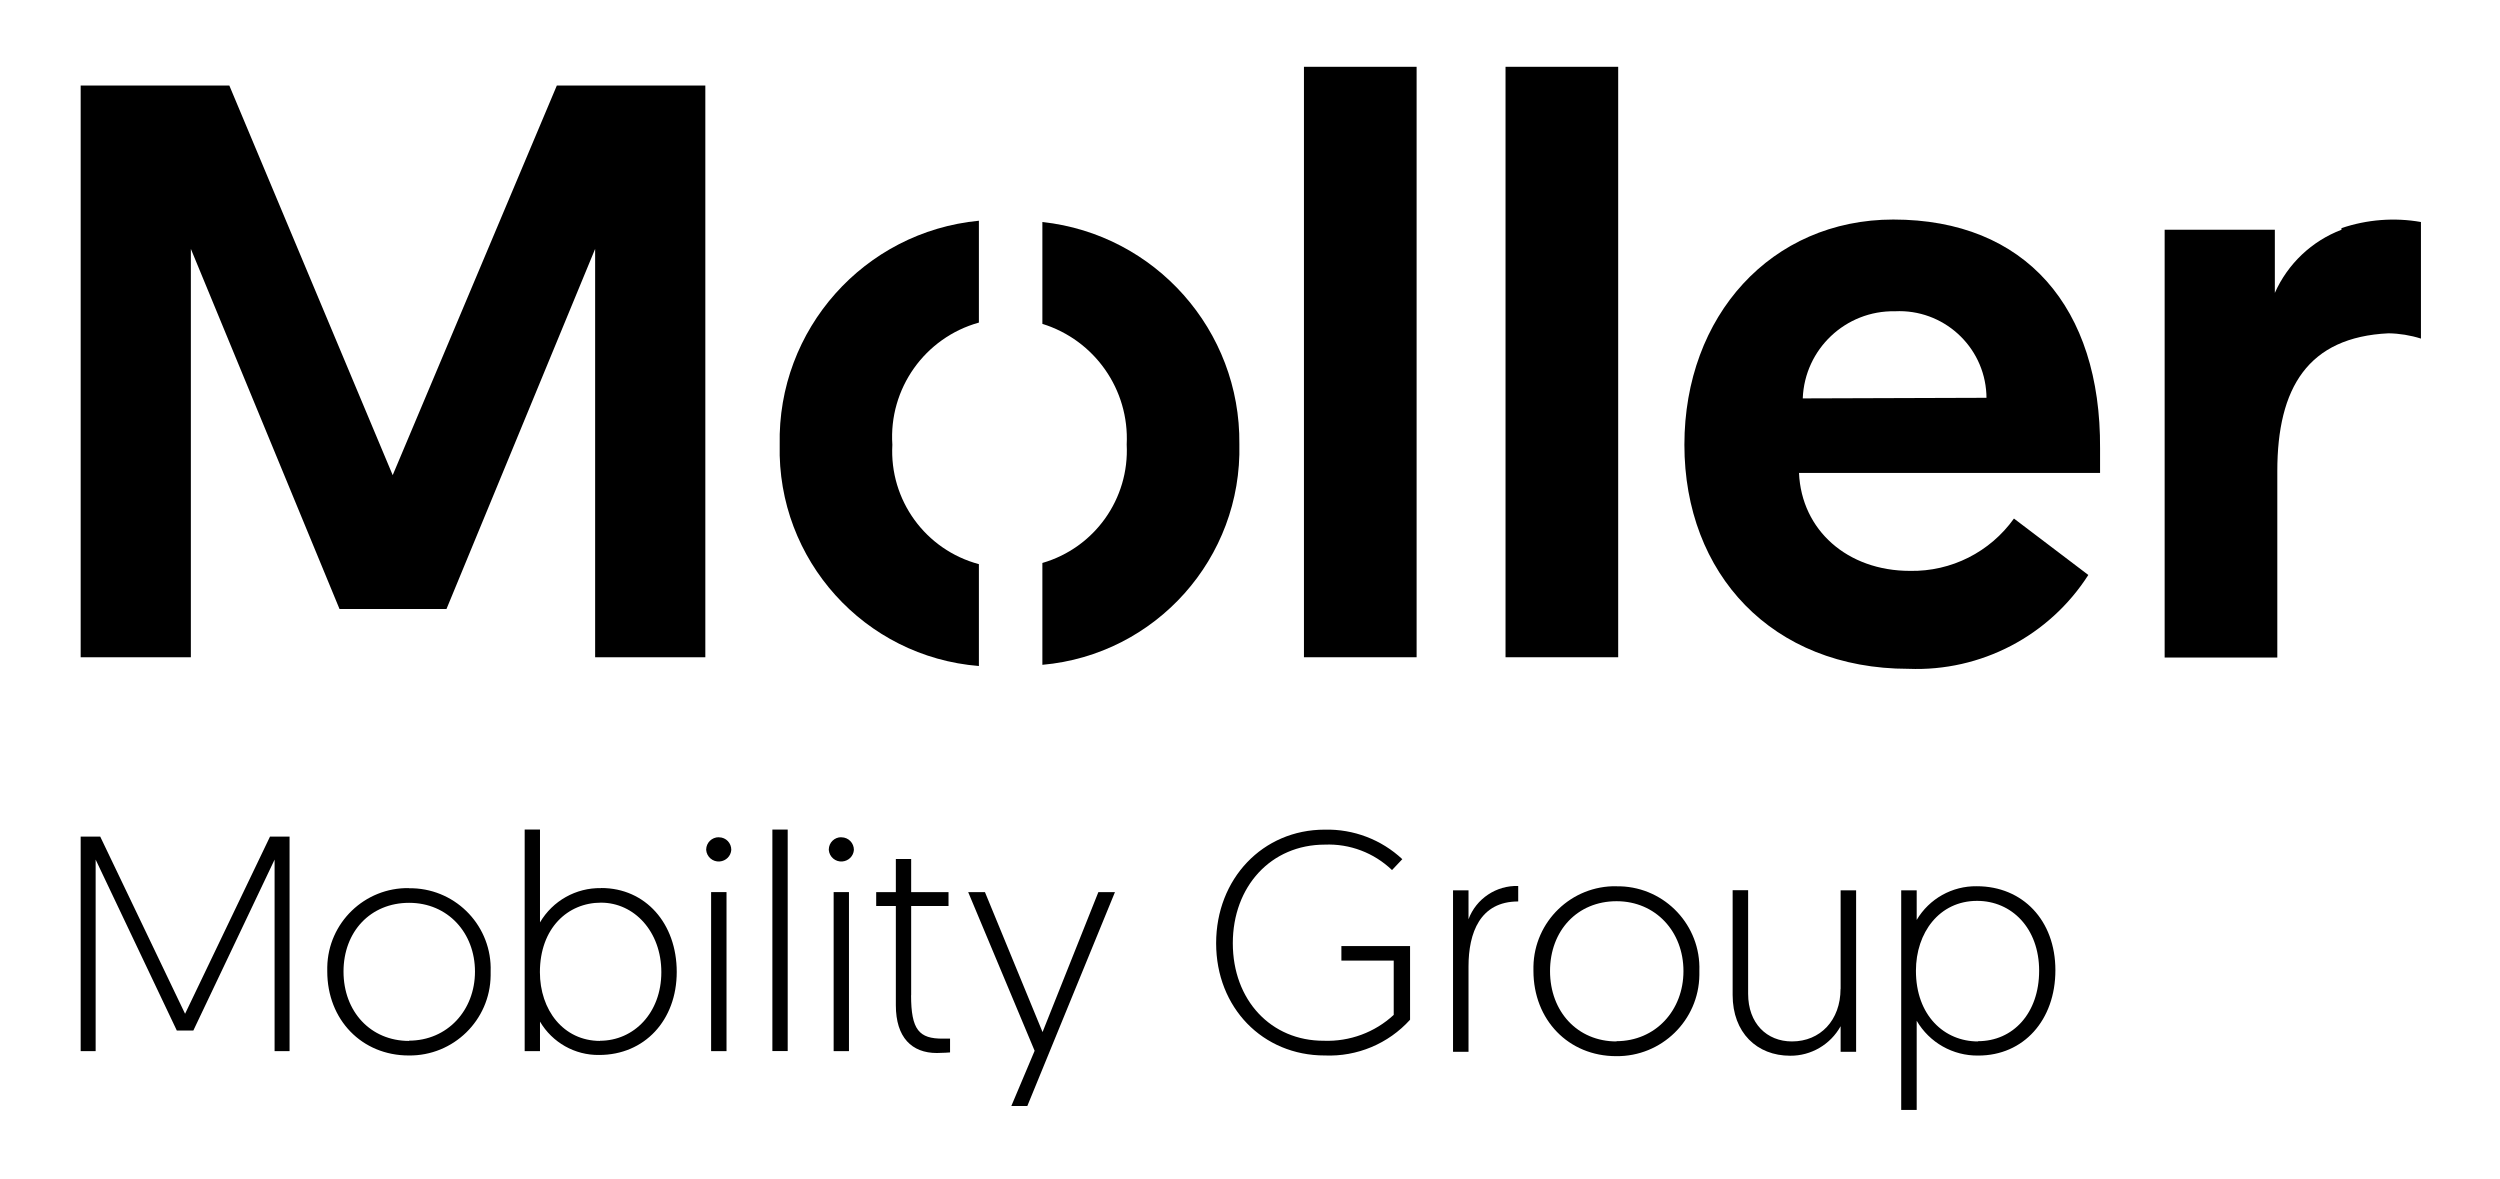 <?xml version="1.0" encoding="UTF-8"?>
<svg id="Layer_19" data-name="Layer 19" xmlns="http://www.w3.org/2000/svg" viewBox="0 0 293.8 138.5">
  <g>
    <polygon id="polygon12" points="22.43 77.24 22.43 29.25 39.9 71.57 52.47 71.57 69.94 29.25 69.94 77.24 82.89 77.24 82.89 10.05 65.44 10.05 46.15 55.84 26.95 10.05 9.48 10.05 9.48 77.24 22.43 77.24"/>
    <rect id="rect14" x="153.24" y="7.85" width="13.24" height="69.39"/>
    <rect id="rect16" x="176.93" y="7.85" width="13.24" height="69.39"/>
    <path id="path18" d="M222.51,25.8c-14.36,0-24.56,11.32-24.56,26.47s10.27,26.33,26.33,26.33c8.51.34,16.55-3.86,21.14-11.03l-8.74-6.63c-2.81,3.94-7.37,6.24-12.21,6.15-7.37,0-12.76-4.79-13.05-11.51h35.38v-2.9c.1-16.52-8.74-26.88-24.3-26.88ZM211.86,46.82c.22-5.8,5.04-10.35,10.84-10.24,5.65-.28,10.46,4.08,10.74,9.73,0,.15.01.3.01.44l-21.59.07Z"/>
    <path id="path50" d="M122.5,26.09v11.97c6.15,1.91,10.23,7.74,9.91,14.17.33,6.38-3.77,12.15-9.91,13.93v11.97c13.35-1.19,23.48-12.55,23.15-25.95.14-13.35-9.87-24.64-23.15-26.09Z"/>
    <path id="path52" d="M91.63,52.28c-.32,13.5,9.95,24.91,23.41,25.99v-11.97c-6.28-1.68-10.53-7.53-10.17-14.03-.44-6.59,3.81-12.59,10.17-14.36v-11.97c-13.49,1.3-23.7,12.78-23.41,26.33Z"/>
    <path id="path54" d="M275.17,26.81v.19c-3.49,1.33-6.31,4-7.83,7.42v-7.42h-12.95v50.27h13.24v-21.9c0-9.81,3.61-15.75,13.07-16.2,1.29.02,2.58.23,3.81.62v.14-13.84c-3.12-.55-6.33-.3-9.34.72Z"/>
  </g>
  <g>
    <polygon id="polygon20" points="11.24 123.53 11.24 101.02 20.78 121.11 22.72 121.11 32.27 101.02 32.27 123.53 34.03 123.53 34.03 98.32 31.73 98.32 21.75 119.14 11.78 98.32 9.48 98.32 9.48 123.53 11.24 123.53"/>
    <path id="path22" d="M48.08,104.37c-5.22-.09-9.53,4.07-9.62,9.29,0,.17,0,.33,0,.5,0,5.69,4.07,9.88,9.58,9.88,5.25.06,9.56-4.15,9.62-9.4,0-.16,0-.32,0-.47.18-5.22-3.91-9.6-9.14-9.78-.15,0-.29,0-.44,0ZM48.08,122.33c-4.54,0-7.71-3.46-7.71-8.15s3.16-8.08,7.71-8.08,7.74,3.53,7.74,8.08-3.24,8.12-7.78,8.12l.04.03Z"/>
    <path id="path24" d="M70.64,104.37c-2.95-.05-5.69,1.49-7.18,4.03v-10.91h-1.8v26.04h1.8v-3.47c1.45,2.46,4.1,3.96,6.95,3.92,5.33,0,9.12-4.07,9.12-9.76s-3.66-9.86-8.88-9.86ZM70.54,122.33c-4.36,0-7.09-3.67-7.09-8.08,0-5.18,3.28-8.17,7.18-8.17s7.09,3.39,7.09,8.17-3.22,8.06-7.22,8.06l.04.03Z"/>
    <rect id="rect26" x="83.57" y="104.84" width="1.81" height="18.69"/>
    <path id="path28" d="M84.47,98.39c-.81,0-1.47.64-1.48,1.45,0,.01,0,.02,0,.04.06.82.78,1.43,1.59,1.36.73-.06,1.31-.63,1.36-1.36.01-.8-.62-1.47-1.43-1.48-.02,0-.03,0-.05,0Z"/>
    <rect id="rect30" x="90.77" y="97.49" width="1.8" height="26.03"/>
    <path id="path32" d="M98.87,98.39c-.8-.01-1.46.63-1.47,1.44,0,.02,0,.03,0,.05.06.82.78,1.43,1.59,1.36.73-.06,1.31-.63,1.36-1.36,0-.81-.64-1.47-1.45-1.48-.01,0-.02,0-.04,0Z"/>
    <rect id="rect34" x="97.97" y="104.84" width="1.8" height="18.69"/>
    <path id="path36" d="M107.08,116.97v-10.5h4.39v-1.63h-4.39v-3.89h-1.8v3.89h-2.31v1.63h2.31v11.67c0,3.78,1.87,5.61,4.82,5.61.68,0,1.55-.07,1.55-.07v-1.62h-.84c-2.8.02-3.74-1.03-3.74-5.1Z"/>
    <polygon id="polygon38" points="118.85 129.98 120.73 129.98 131.03 104.84 129.08 104.84 122.52 121.29 115.75 104.84 113.78 104.84 121.59 123.49 118.85 129.98"/>
  </g>
  <g>
    <path id="path40" d="M157.65,112.89h6.14v6.38c-2.22,2.06-5.18,3.15-8.21,3.04-6.22.02-10.7-4.78-10.7-11.46s4.49-11.59,10.82-11.59c2.93-.12,5.77.96,7.89,2.99l1.21-1.28c-2.47-2.31-5.74-3.55-9.12-3.47-7.29,0-12.76,5.78-12.76,13.35s5.47,13.19,12.76,13.19c3.8.16,7.48-1.38,10.03-4.2v-8.66h-8.07v1.71Z"/>
    <path id="path42" d="M172.58,108.03v-3.4h-1.82v18.98h1.82v-10.03c0-3.95,1.35-7.64,5.84-7.64v-1.82c-2.58-.08-4.94,1.49-5.84,3.91Z"/>
    <path id="path44" d="M189.98,104.15c-5.3-.09-9.67,4.13-9.77,9.43,0,.17,0,.34,0,.51,0,5.78,4.13,10.03,9.73,10.03,5.33.06,9.71-4.21,9.77-9.54,0-.16,0-.33,0-.49.18-5.31-3.98-9.76-9.29-9.93-.14,0-.29,0-.43,0ZM189.98,122.39c-4.6,0-7.82-3.51-7.82-8.27s3.22-8.21,7.82-8.21,7.86,3.58,7.86,8.21-3.29,8.24-7.9,8.24l.04.03Z"/>
    <path id="path46" d="M216.3,116.21c0,3.69-2.38,6.18-5.71,6.18-2.96,0-5.15-2.12-5.15-5.6v-12.17h-1.82v12.32c0,4.42,2.85,7.13,6.76,7.13,2.46.02,4.74-1.32,5.93-3.47v3.01h1.82v-18.98h-1.82v11.59Z"/>
    <path id="path48" d="M232.31,104.15c-2.89-.04-5.59,1.47-7.06,3.96v-3.48h-1.82v25.81h1.82v-10.48c1.5,2.57,4.26,4.13,7.24,4.09,5.33,0,9.06-4.17,9.06-10.03s-3.84-9.87-9.24-9.87h0ZM232.45,122.39c-3.95,0-7.29-3.04-7.29-8.31,0-4.46,2.74-8.21,7.19-8.21,4.07,0,7.29,3.22,7.29,8.21s-3.06,8.28-7.19,8.28v.03Z"/>
  </g>
</svg>